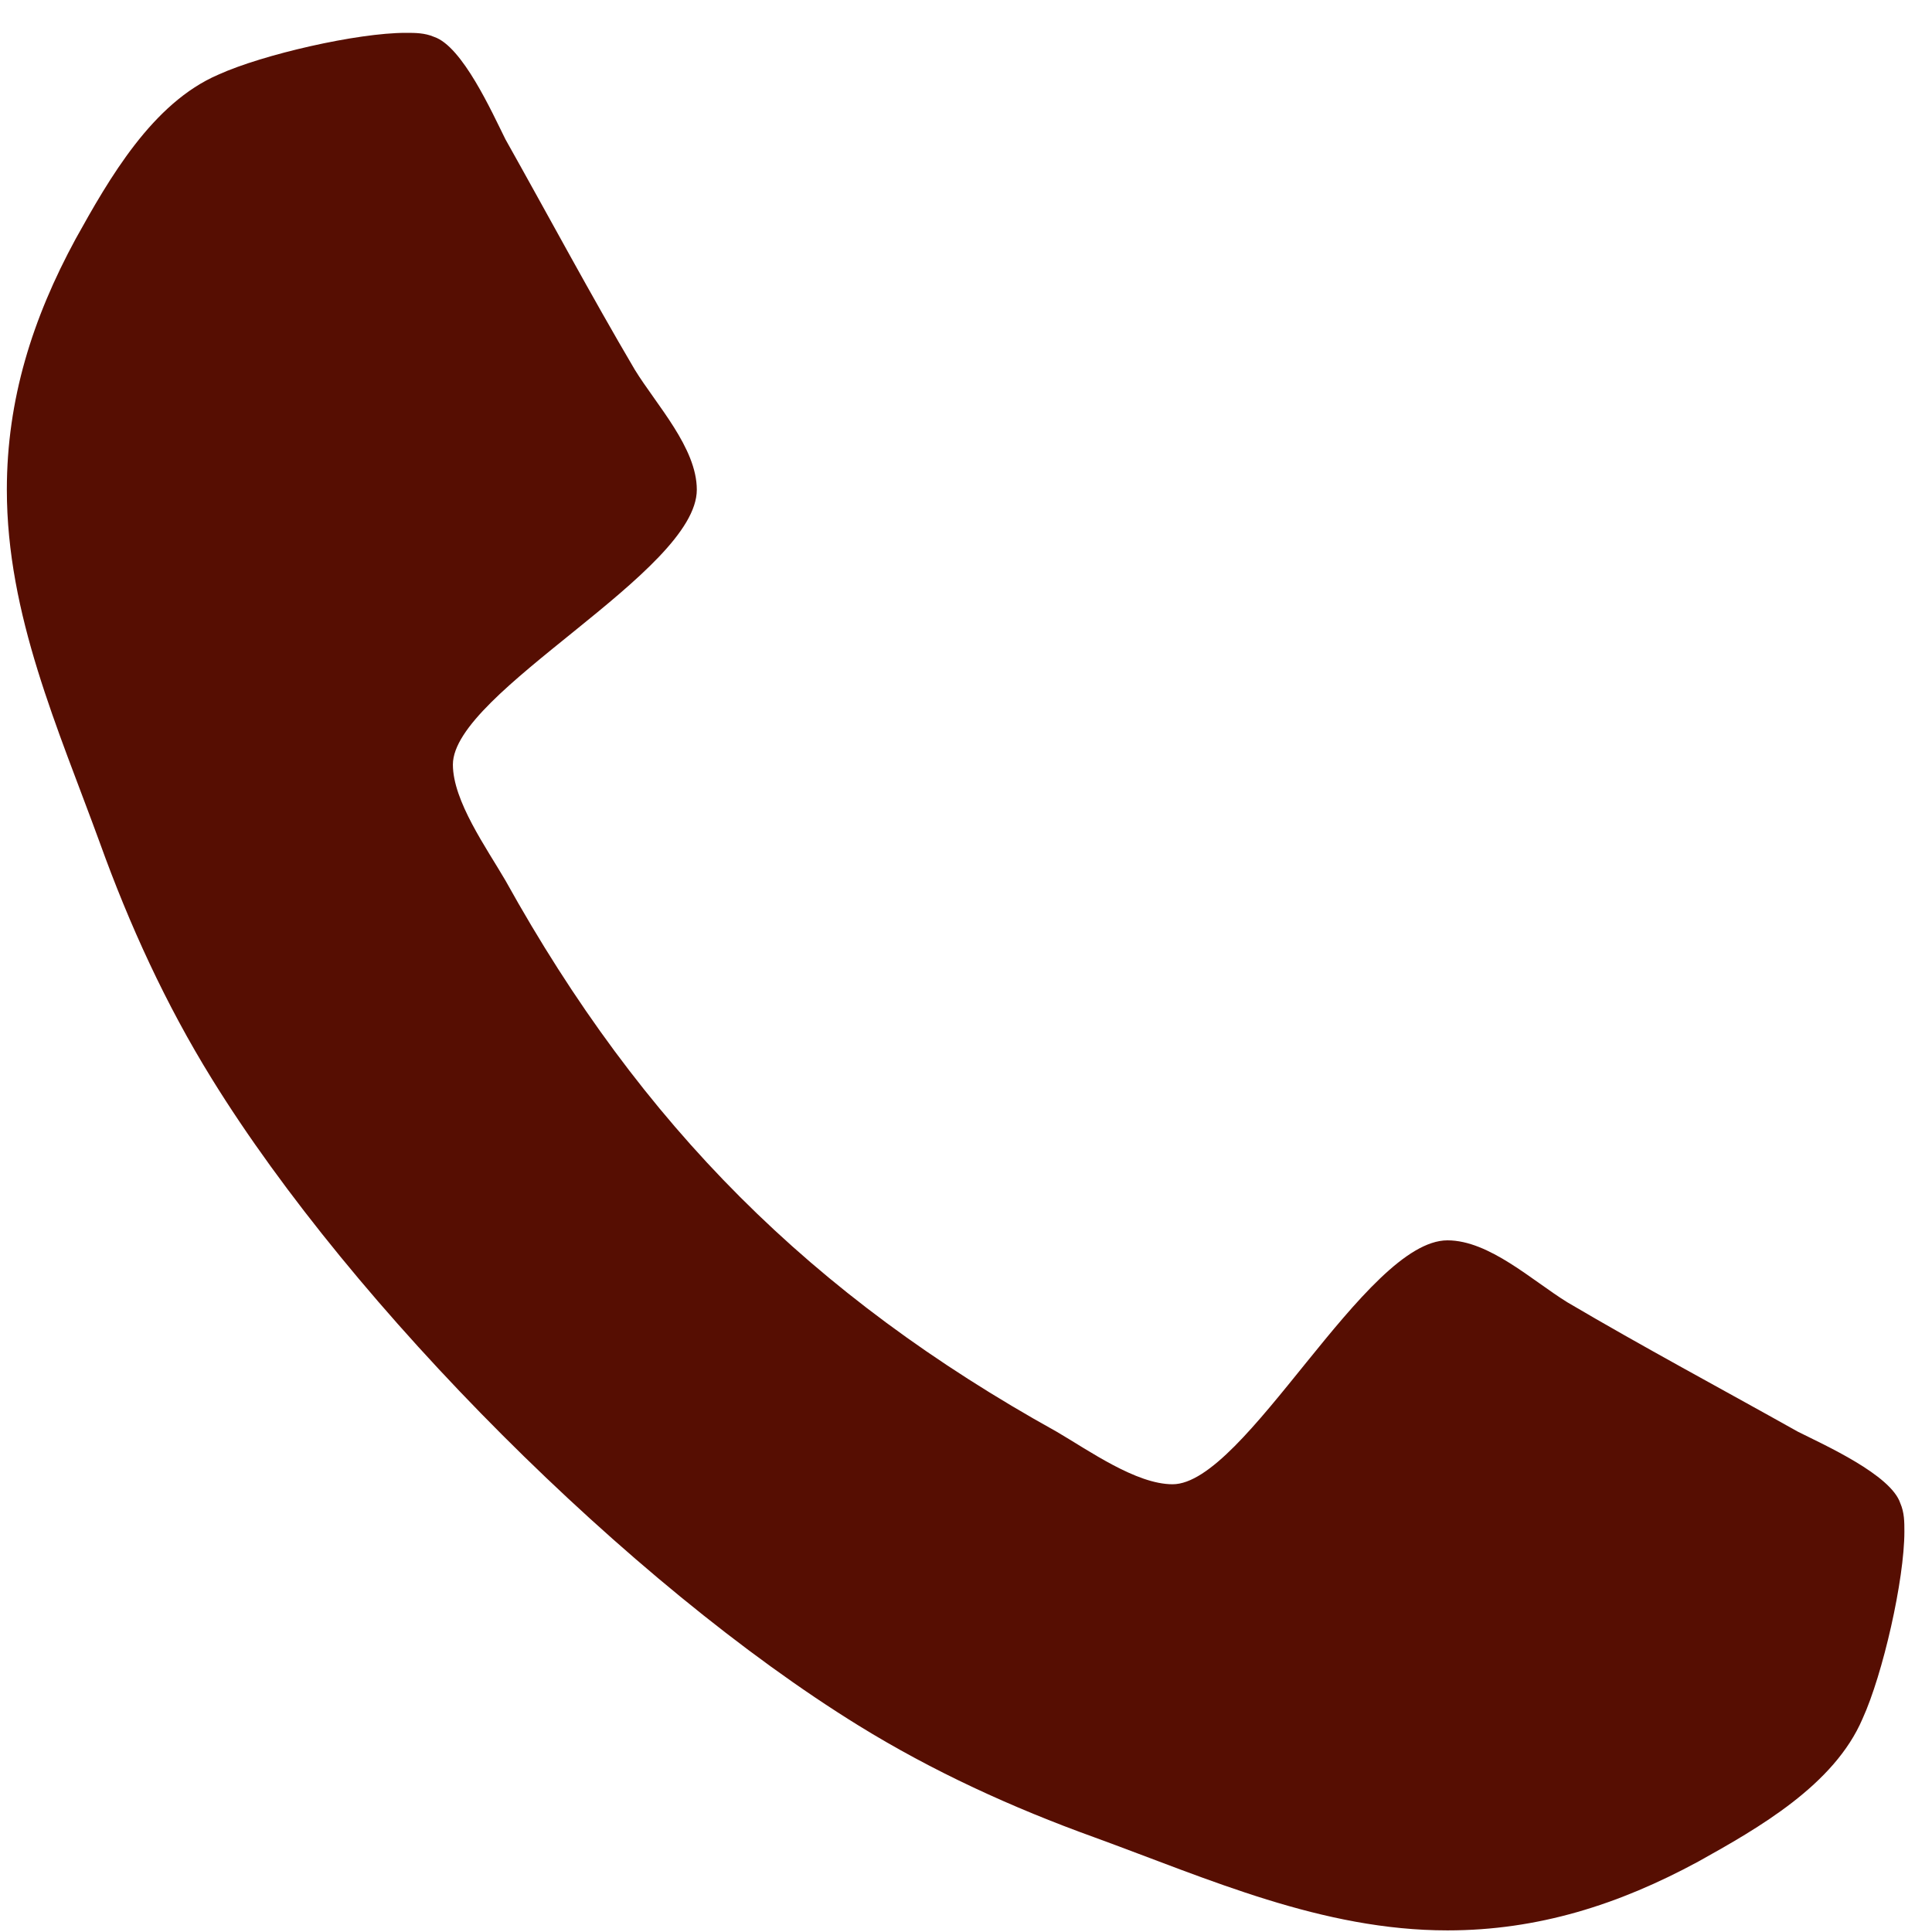 <svg width="24" height="24" viewBox="0 0 24 24" fill="none" xmlns="http://www.w3.org/2000/svg">
<path d="M23.657 19.024C23.657 18.907 23.657 18.79 23.606 18.673C23.489 18.321 22.669 17.953 22.334 17.785C21.38 17.25 20.409 16.731 19.471 16.178C19.036 15.91 18.5 15.408 17.981 15.408C16.96 15.408 15.47 18.438 14.566 18.438C14.114 18.438 13.528 18.02 13.126 17.785C10.079 16.094 7.97 13.985 6.279 10.938C6.045 10.536 5.626 9.95 5.626 9.498C5.626 8.594 8.656 7.104 8.656 6.083C8.656 5.564 8.154 5.029 7.886 4.593C7.334 3.656 6.815 2.685 6.279 1.731C6.112 1.396 5.744 0.575 5.392 0.458C5.275 0.408 5.158 0.408 5.04 0.408C4.438 0.408 3.266 0.676 2.713 0.927C1.893 1.279 1.357 2.216 0.939 2.969C0.403 3.957 0.085 4.962 0.085 6.083C0.085 7.64 0.721 9.046 1.24 10.469C1.608 11.491 2.06 12.478 2.63 13.399C4.387 16.245 7.819 19.677 10.665 21.435C11.586 22.004 12.574 22.456 13.595 22.824C15.018 23.343 16.424 23.98 17.981 23.98C19.103 23.98 20.107 23.661 21.095 23.126C21.848 22.707 22.786 22.172 23.137 21.351C23.389 20.799 23.657 19.627 23.657 19.024Z" fill="#560E02"/>
</svg>
